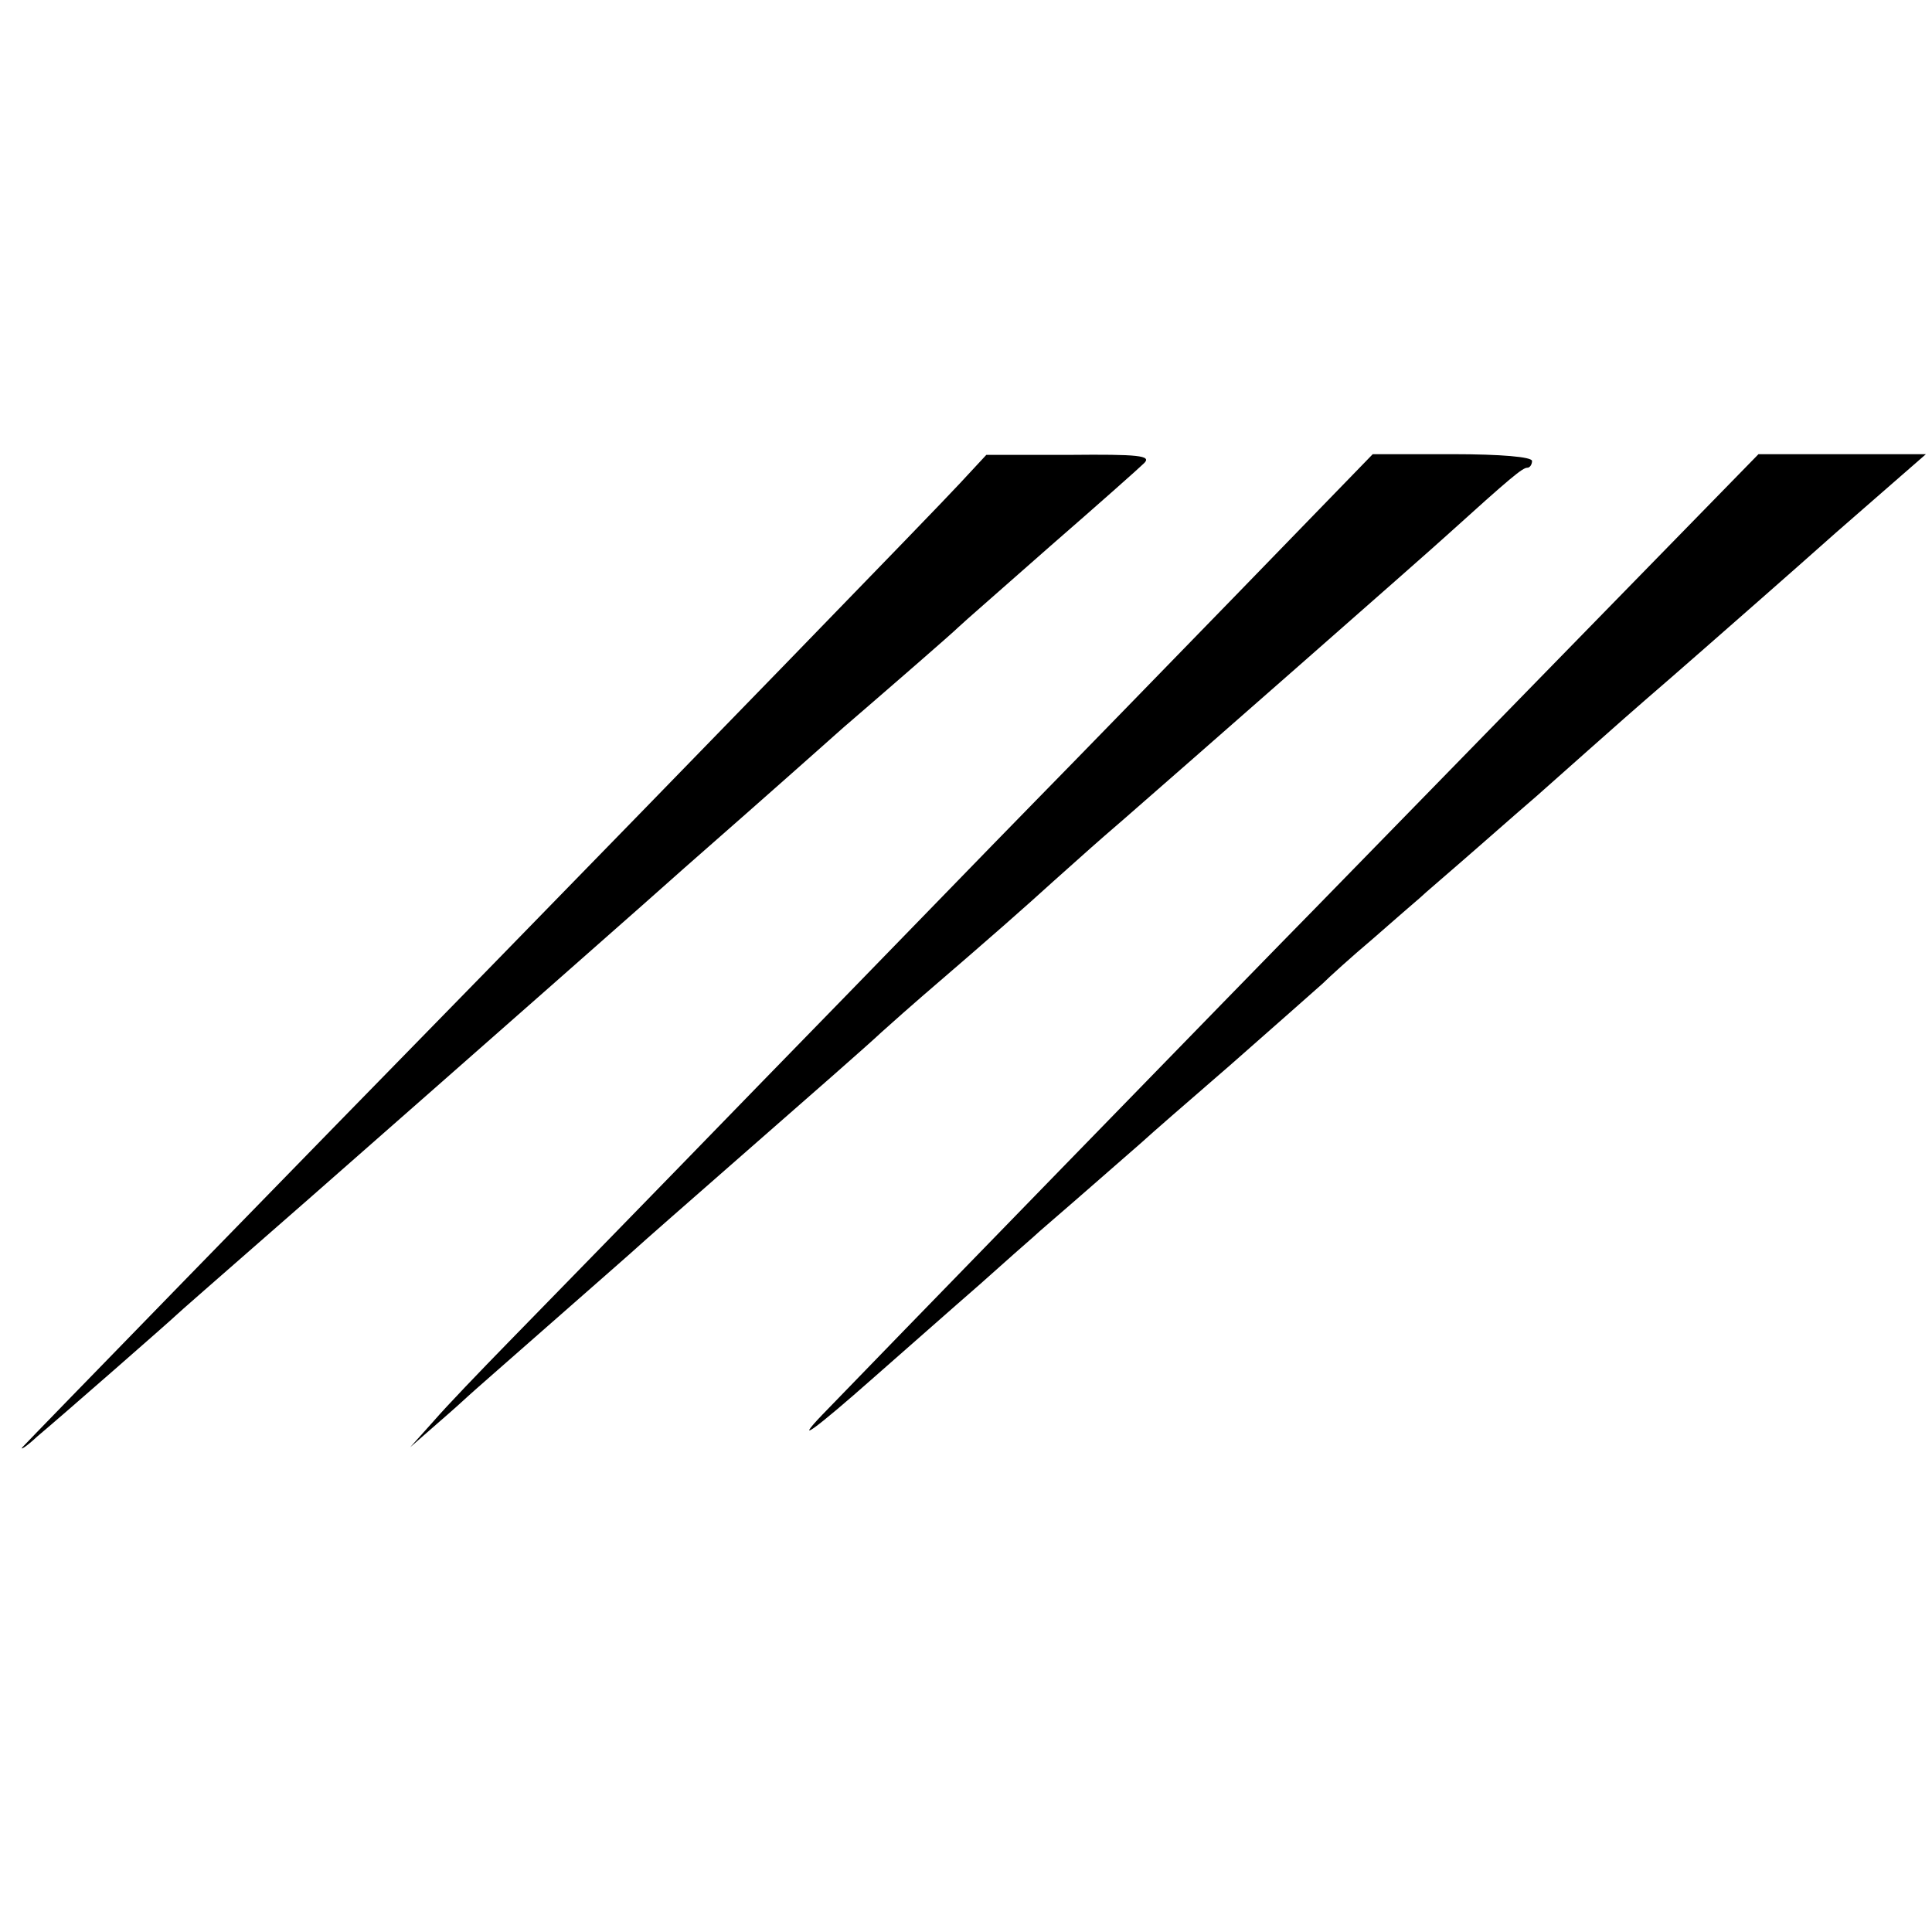 <?xml version="1.0" standalone="no"?>
<!DOCTYPE svg PUBLIC "-//W3C//DTD SVG 20010904//EN"
 "http://www.w3.org/TR/2001/REC-SVG-20010904/DTD/svg10.dtd">
<svg version="1.0" xmlns="http://www.w3.org/2000/svg"
 width="285pt" height="285pt" viewBox="0 0 285 285"
 preserveAspectRatio="xMidYMid meet">
<g transform="translate(0,285) scale(0.1,-0.1)"
fill="#000000" stroke="none">
<path d="M1416 2137 c-33 -36 -414 -428 -696 -717 -276 -282 -679 -696 -687
-705 -4 -5 6 1 22 16 37 31 198 172 205 179 4 4 43 38 195 171 238 209 532
468 555 489 9 8 50 44 91 80 41 36 87 77 104 92 16 14 39 35 51 45 58 50 149
129 158 138 6 6 67 59 136 120 69 60 131 115 138 122 11 11 -9 13 -110 12
l-123 0 -39 -42z"/>
<path d="M1828 1977 c-108 -111 -243 -250 -300 -308 -57 -58 -238 -245 -403
-414 -165 -170 -334 -343 -375 -385 -41 -42 -91 -94 -110 -116 l-35 -39 40 35
c22 19 42 37 45 40 3 3 59 52 125 110 66 58 122 107 125 110 3 3 77 68 165
145 88 77 176 154 195 172 19 17 46 41 60 53 107 92 151 131 194 170 55 49 59
53 102 90 77 67 453 397 479 421 94 85 111 99 118 99 4 0 7 5 7 10 0 6 -46 10
-117 10 l-118 0 -197 -203z"/>
<path d="M2304 1883 c-159 -163 -323 -331 -364 -373 -73 -74 -682 -700 -727
-747 -44 -46 -10 -21 76 55 48 42 118 104 156 137 37 33 73 65 79 70 6 6 45
39 86 75 41 36 77 67 80 70 3 3 59 52 125 109 66 58 127 112 136 120 9 9 42
39 74 66 32 28 63 55 69 60 6 6 45 39 86 75 41 36 80 70 86 75 17 15 136 121
164 145 14 12 52 45 85 74 33 29 120 105 193 170 l133 116 -124 0 -123 0 -290
-297z"/>
</g>
</svg>
